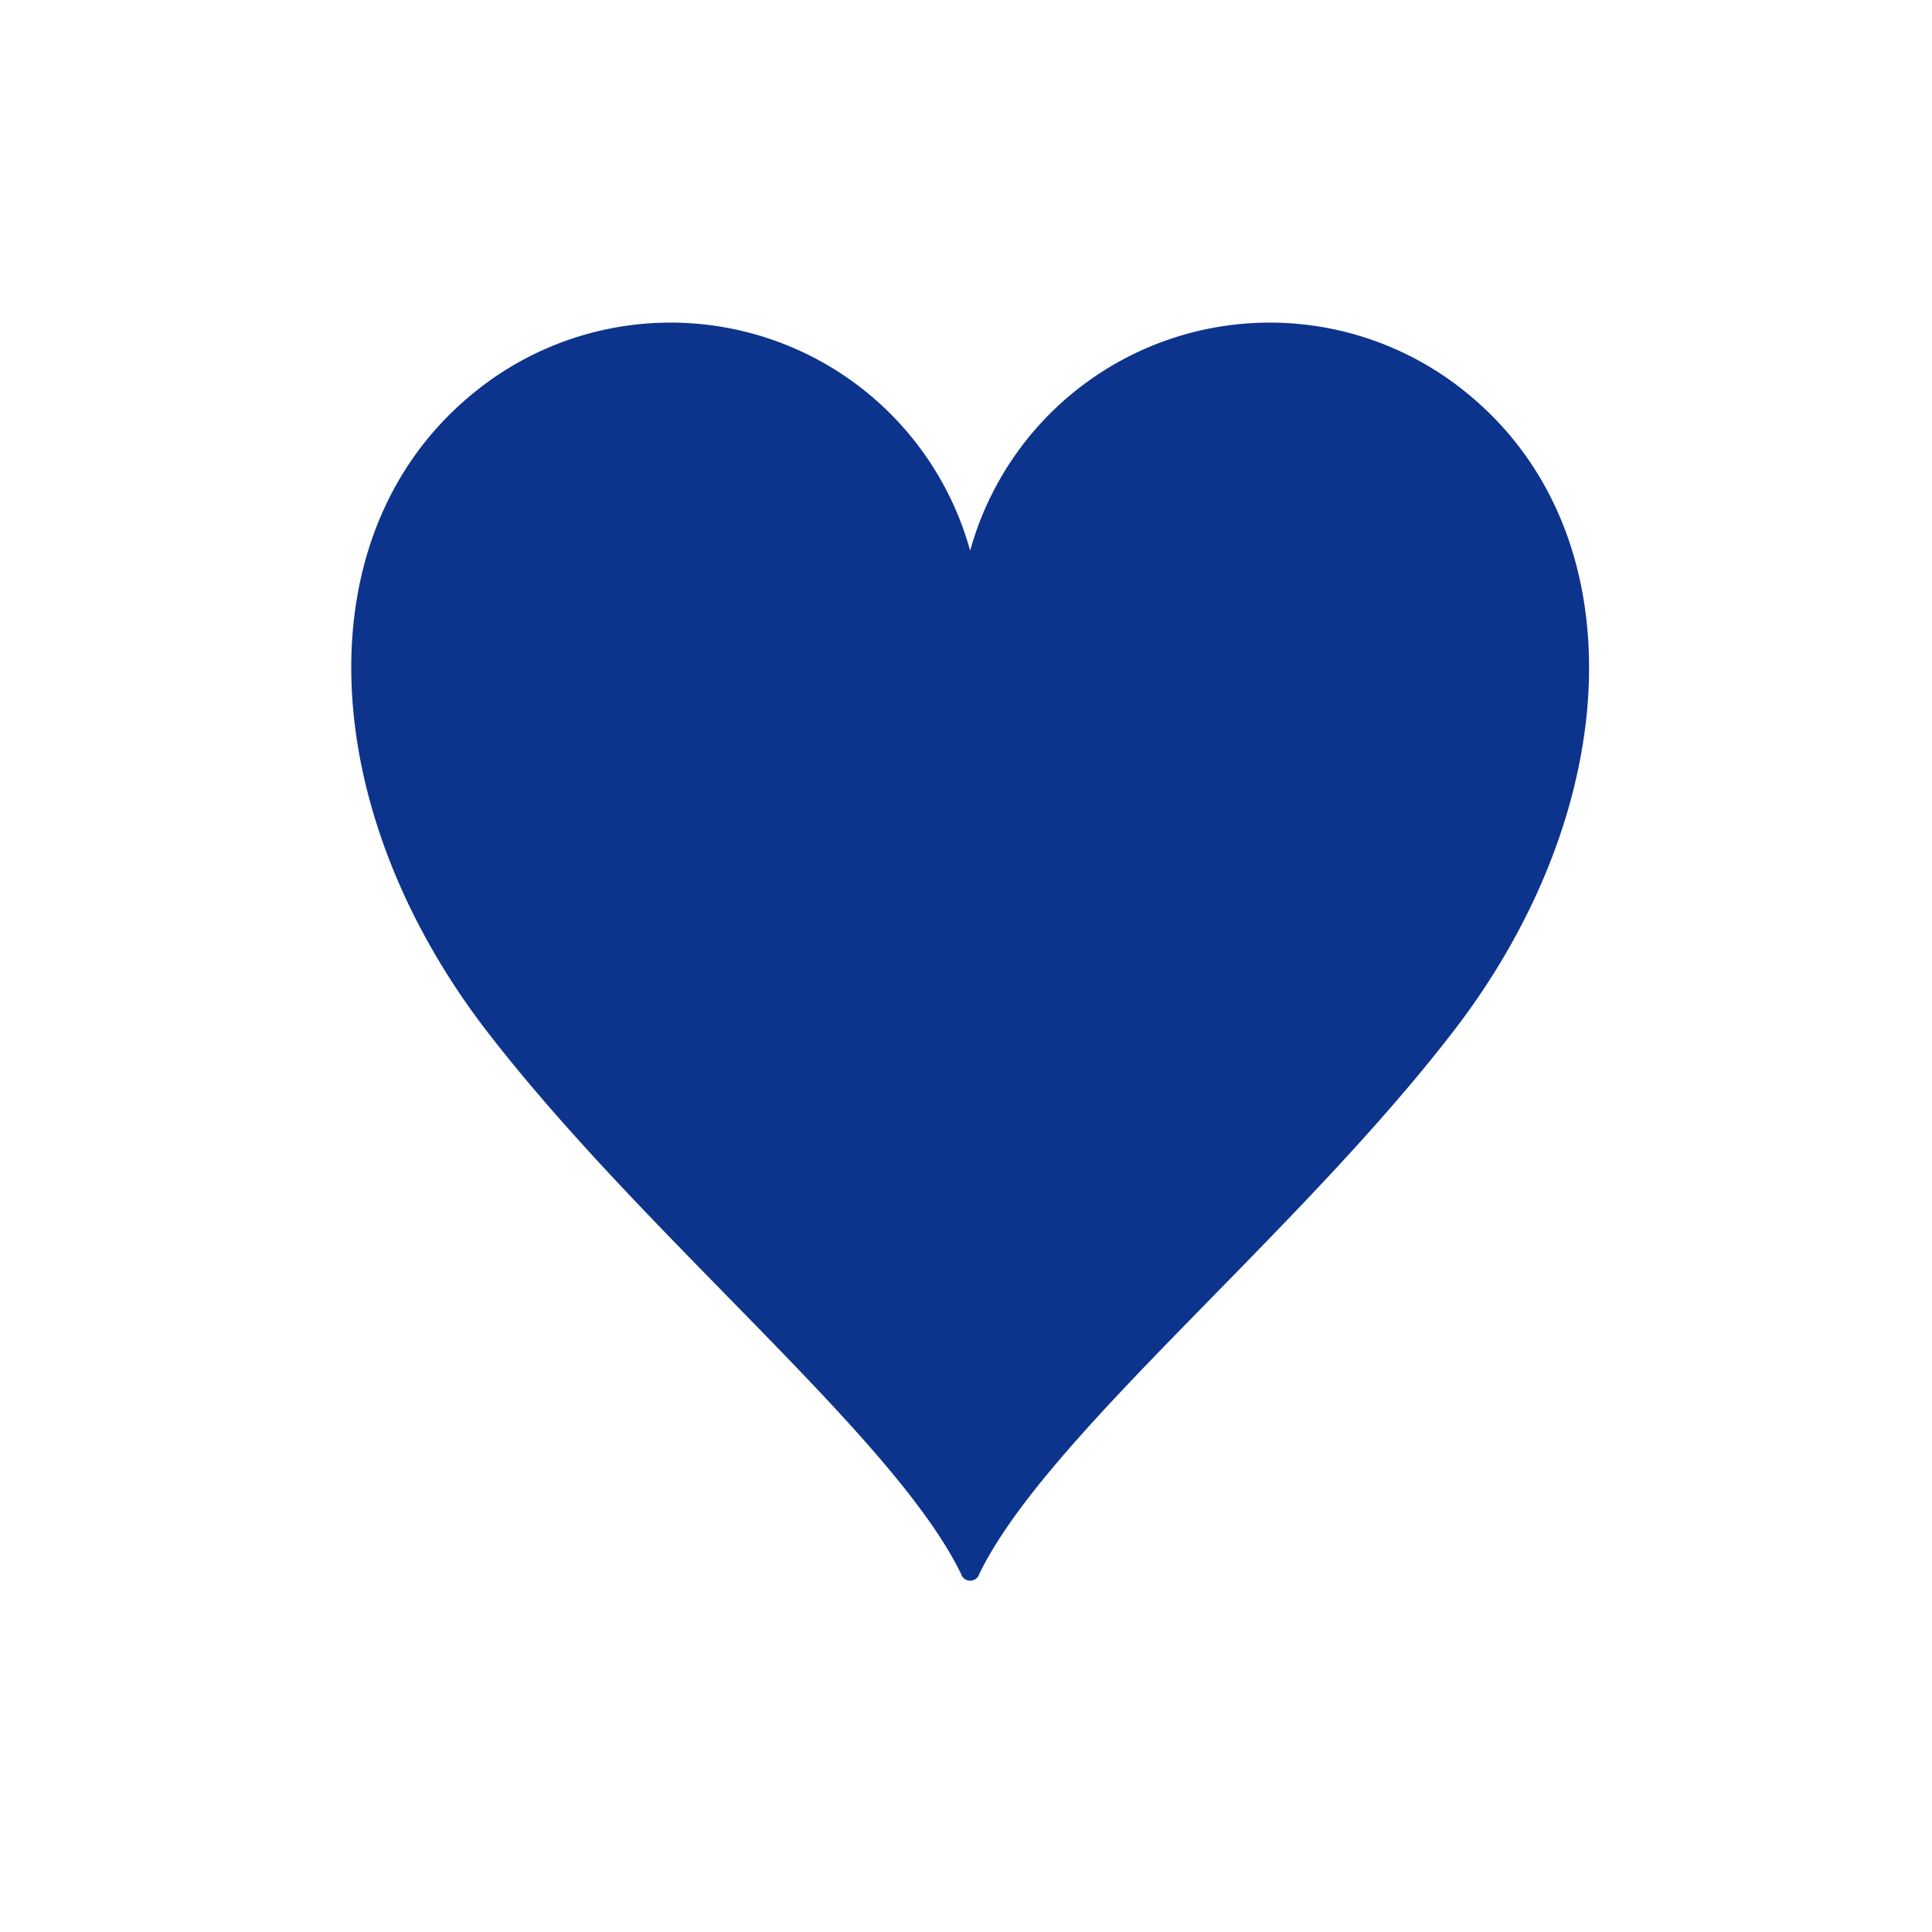 <svg xmlns="http://www.w3.org/2000/svg" xmlns:xlink="http://www.w3.org/1999/xlink" width="66" height="66" viewBox="0 0 66 66">
  <defs>
    <clipPath id="clip-path">
      <rect id="長方形_18618" data-name="長方形 18618" width="66" height="66" transform="translate(-11745 -16586)" fill="#fff" stroke="#707070" stroke-width="1"/>
    </clipPath>
    <clipPath id="clip-path-2">
      <rect id="長方形_16982" data-name="長方形 16982" width="42.285" height="42.999" fill="#0d348c"/>
    </clipPath>
  </defs>
  <g id="マスクグループ_102" data-name="マスクグループ 102" transform="translate(11745 16586)" clip-path="url(#clip-path)">
    <g id="グループ_36521" data-name="グループ 36521" transform="translate(-11733 -16575)">
      <g id="グループ_32978" data-name="グループ 32978" clip-path="url(#clip-path-2)">
        <path id="パス_293633" data-name="パス 293633" d="M38.006,2.343A10.62,10.62,0,0,0,21.142,7.811,10.619,10.619,0,0,0,4.279,2.343c-6,4.772-5.516,14.273.359,21.892,5.428,7.04,13.908,13.823,16.193,18.532a.326.326,0,0,0,.624,0c2.284-4.709,10.764-11.492,16.192-18.532,5.875-7.618,6.359-17.12.359-21.892" transform="translate(0 0)" fill="#0d348c"/>
      </g>
    </g>
  </g>
</svg>

